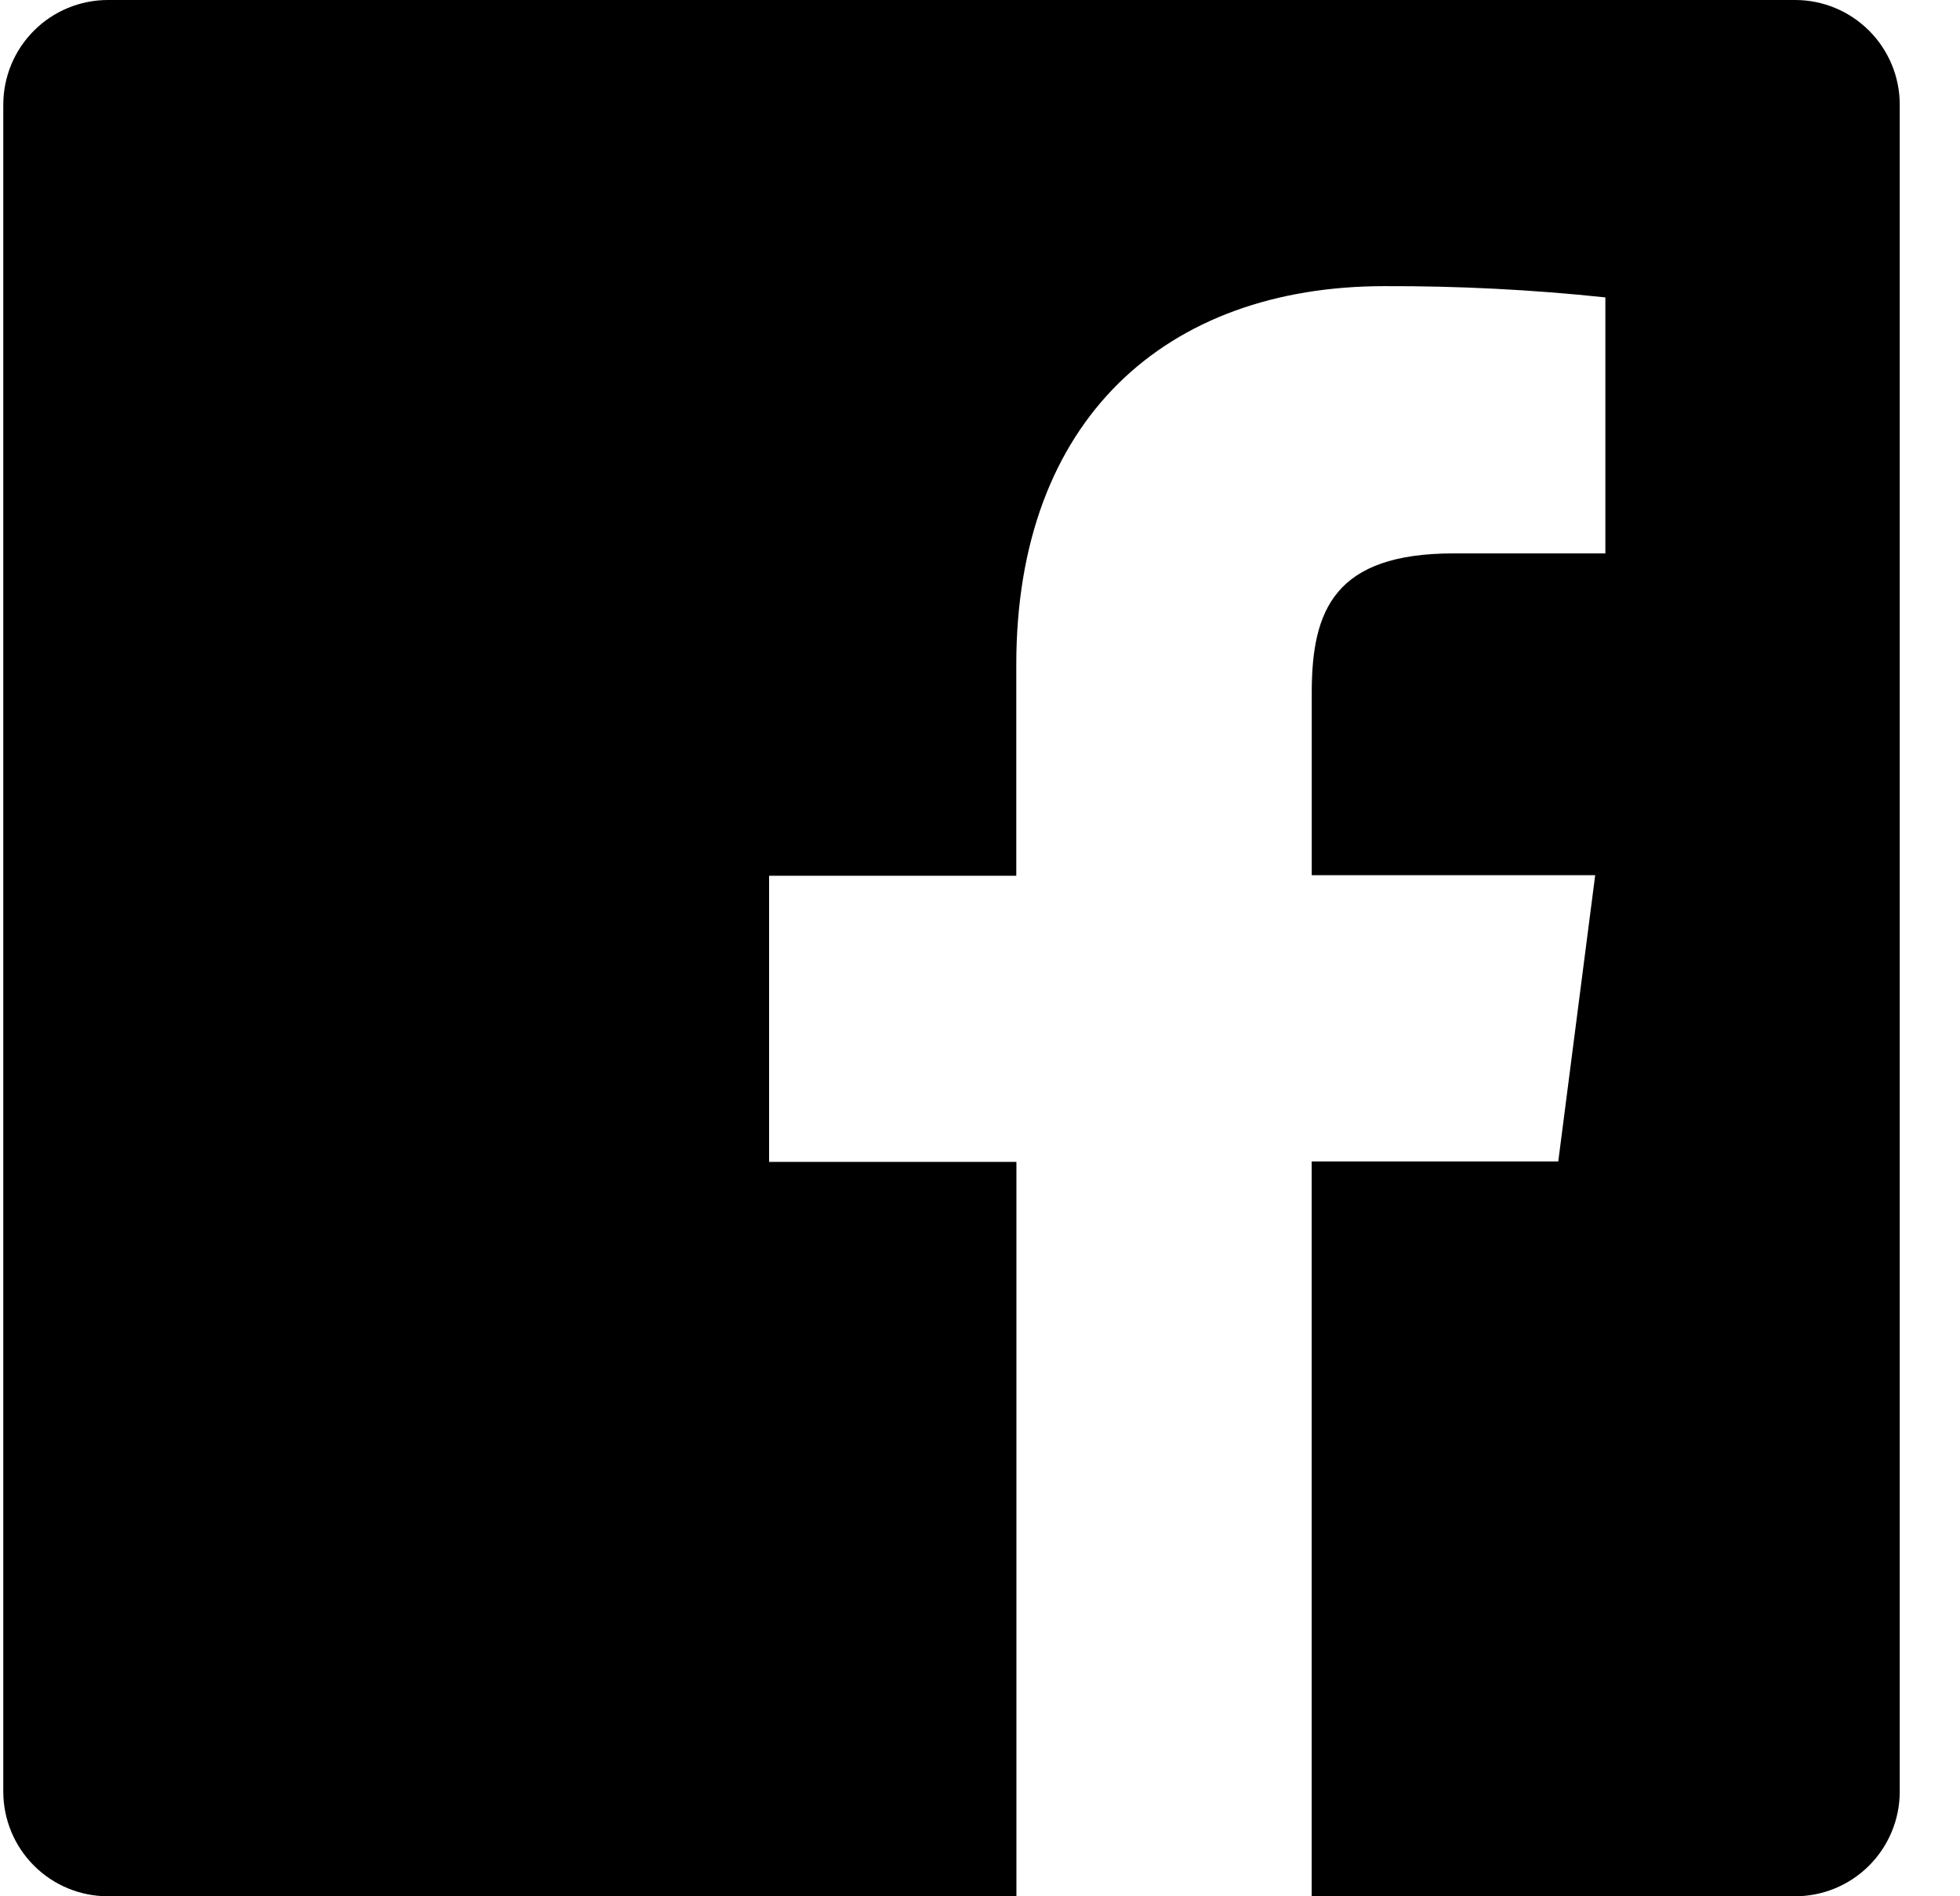 <svg width="31" height="30" viewBox="0 0 31 30" fill="none" xmlns="http://www.w3.org/2000/svg">
<g clip-path="url(#clip0_1_1195)">
<path d="M28.396 0H1.708C1.269 0 0.847 0.174 0.537 0.485C0.226 0.796 0.052 1.217 0.052 1.656V28.344C0.052 28.783 0.226 29.204 0.537 29.515C0.847 29.826 1.269 30 1.708 30H16.076V18.382H12.164V13.855H16.074V10.512C16.074 6.637 18.441 4.527 21.897 4.527C23.064 4.523 24.23 4.582 25.391 4.705V8.755H22.991C21.111 8.755 20.747 9.648 20.747 10.955V13.846H25.23L24.646 18.374H20.746V30H28.391C28.83 30 29.251 29.826 29.562 29.515C29.872 29.204 30.047 28.783 30.047 28.344V1.656C30.047 1.218 29.873 0.797 29.564 0.487C29.254 0.176 28.834 0.001 28.396 0Z" fill="black"/>
</g>
<defs>
<clipPath id="clip0_1_1195">
<rect width="30" height="30" fill="white" transform="translate(0.052)"/>
</clipPath>
</defs>
</svg>
